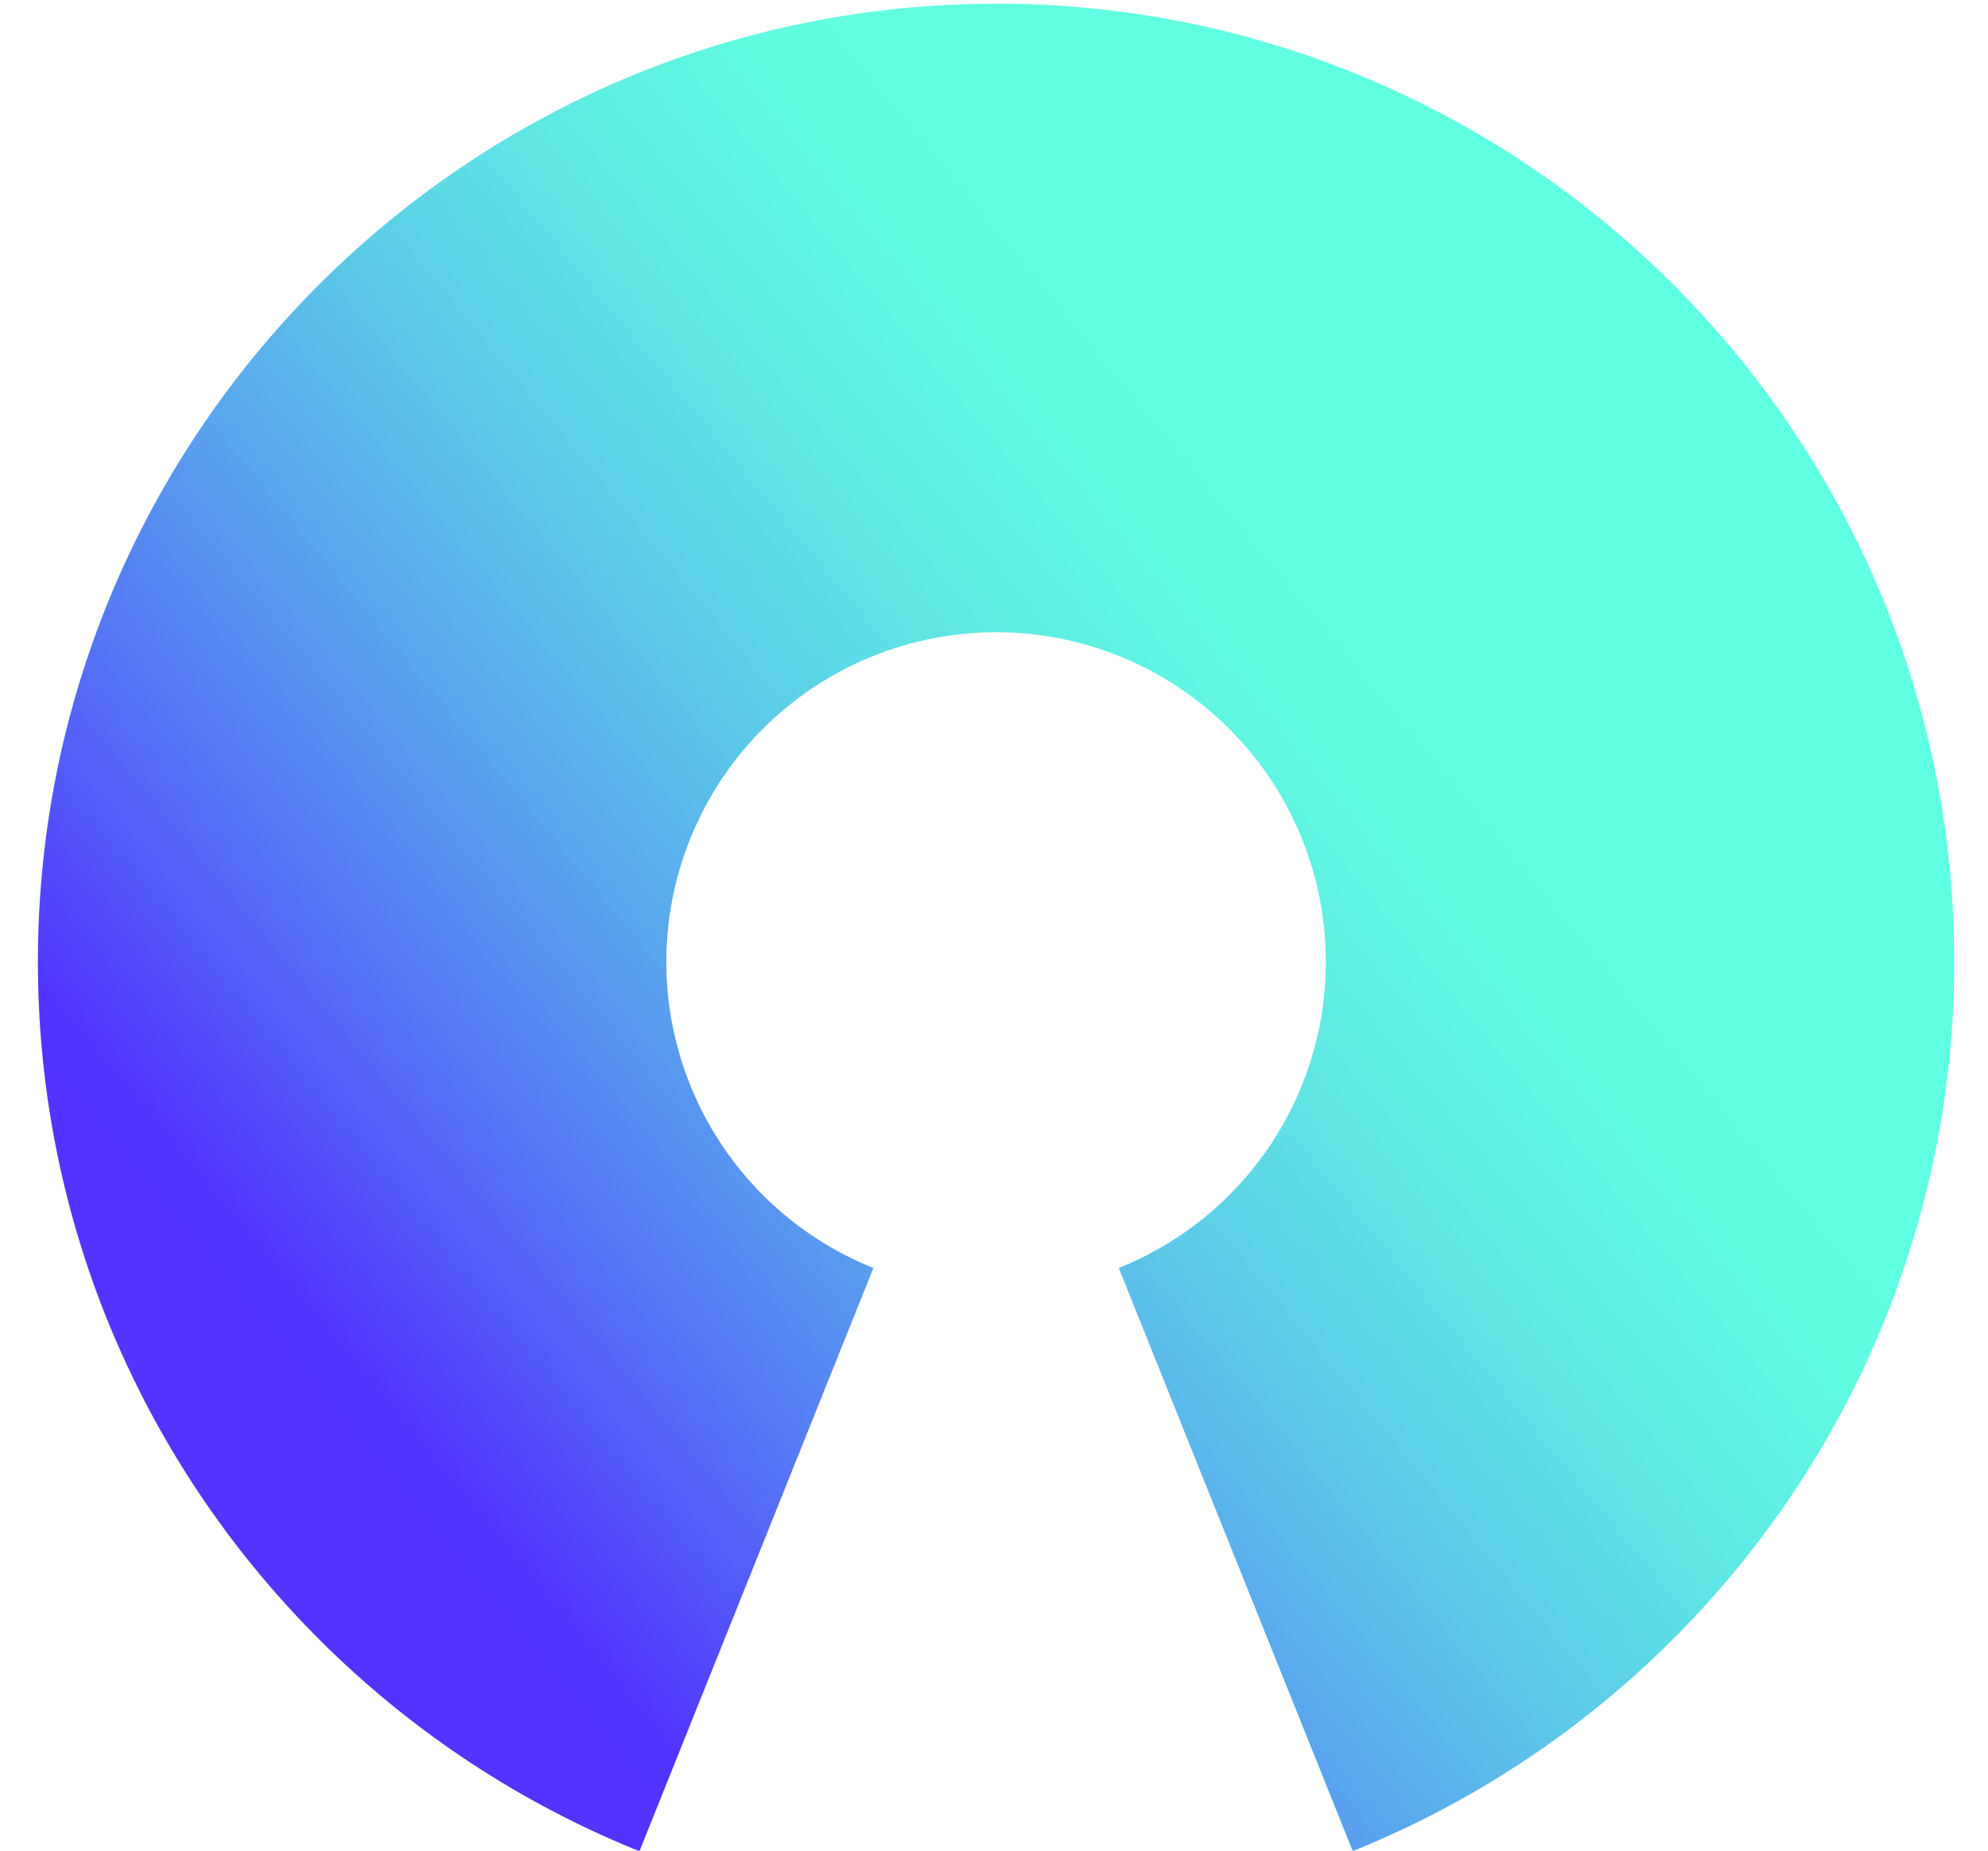 <svg xmlns="http://www.w3.org/2000/svg" fill="none" viewBox="0 0 29 27"><path fill="url(#a)" d="M14.531.055C6.823.055.553 6.327.553 14.033c0 5.871 3.638 10.908 8.775 12.975l3.413-8.509a4.81 4.81 0 1 1 3.579 0l3.413 8.507c5.137-2.068 8.774-7.104 8.774-12.975C28.51 6.325 22.239.053 14.531.053v.002Z"/><defs><linearGradient id="a" x1="22.53" x2=".123" y1="10.528" y2="29.019" gradientUnits="userSpaceOnUse"><stop offset=".04" stop-color="#61FFE1"/><stop offset=".11" stop-color="#60F8E1"/><stop offset=".2" stop-color="#5FE7E4"/><stop offset=".31" stop-color="#5CCBE8"/><stop offset=".42" stop-color="#59A4EE"/><stop offset=".54" stop-color="#5572F5"/><stop offset=".67" stop-color="#5133FF"/><stop offset=".76" stop-color="#5433FF"/><stop offset=".82" stop-color="#5D35FF"/><stop offset=".88" stop-color="#6E38FF"/><stop offset=".94" stop-color="#853CFF"/><stop offset=".99" stop-color="#A341FF"/><stop offset="1" stop-color="#AC43FF"/></linearGradient></defs></svg>
